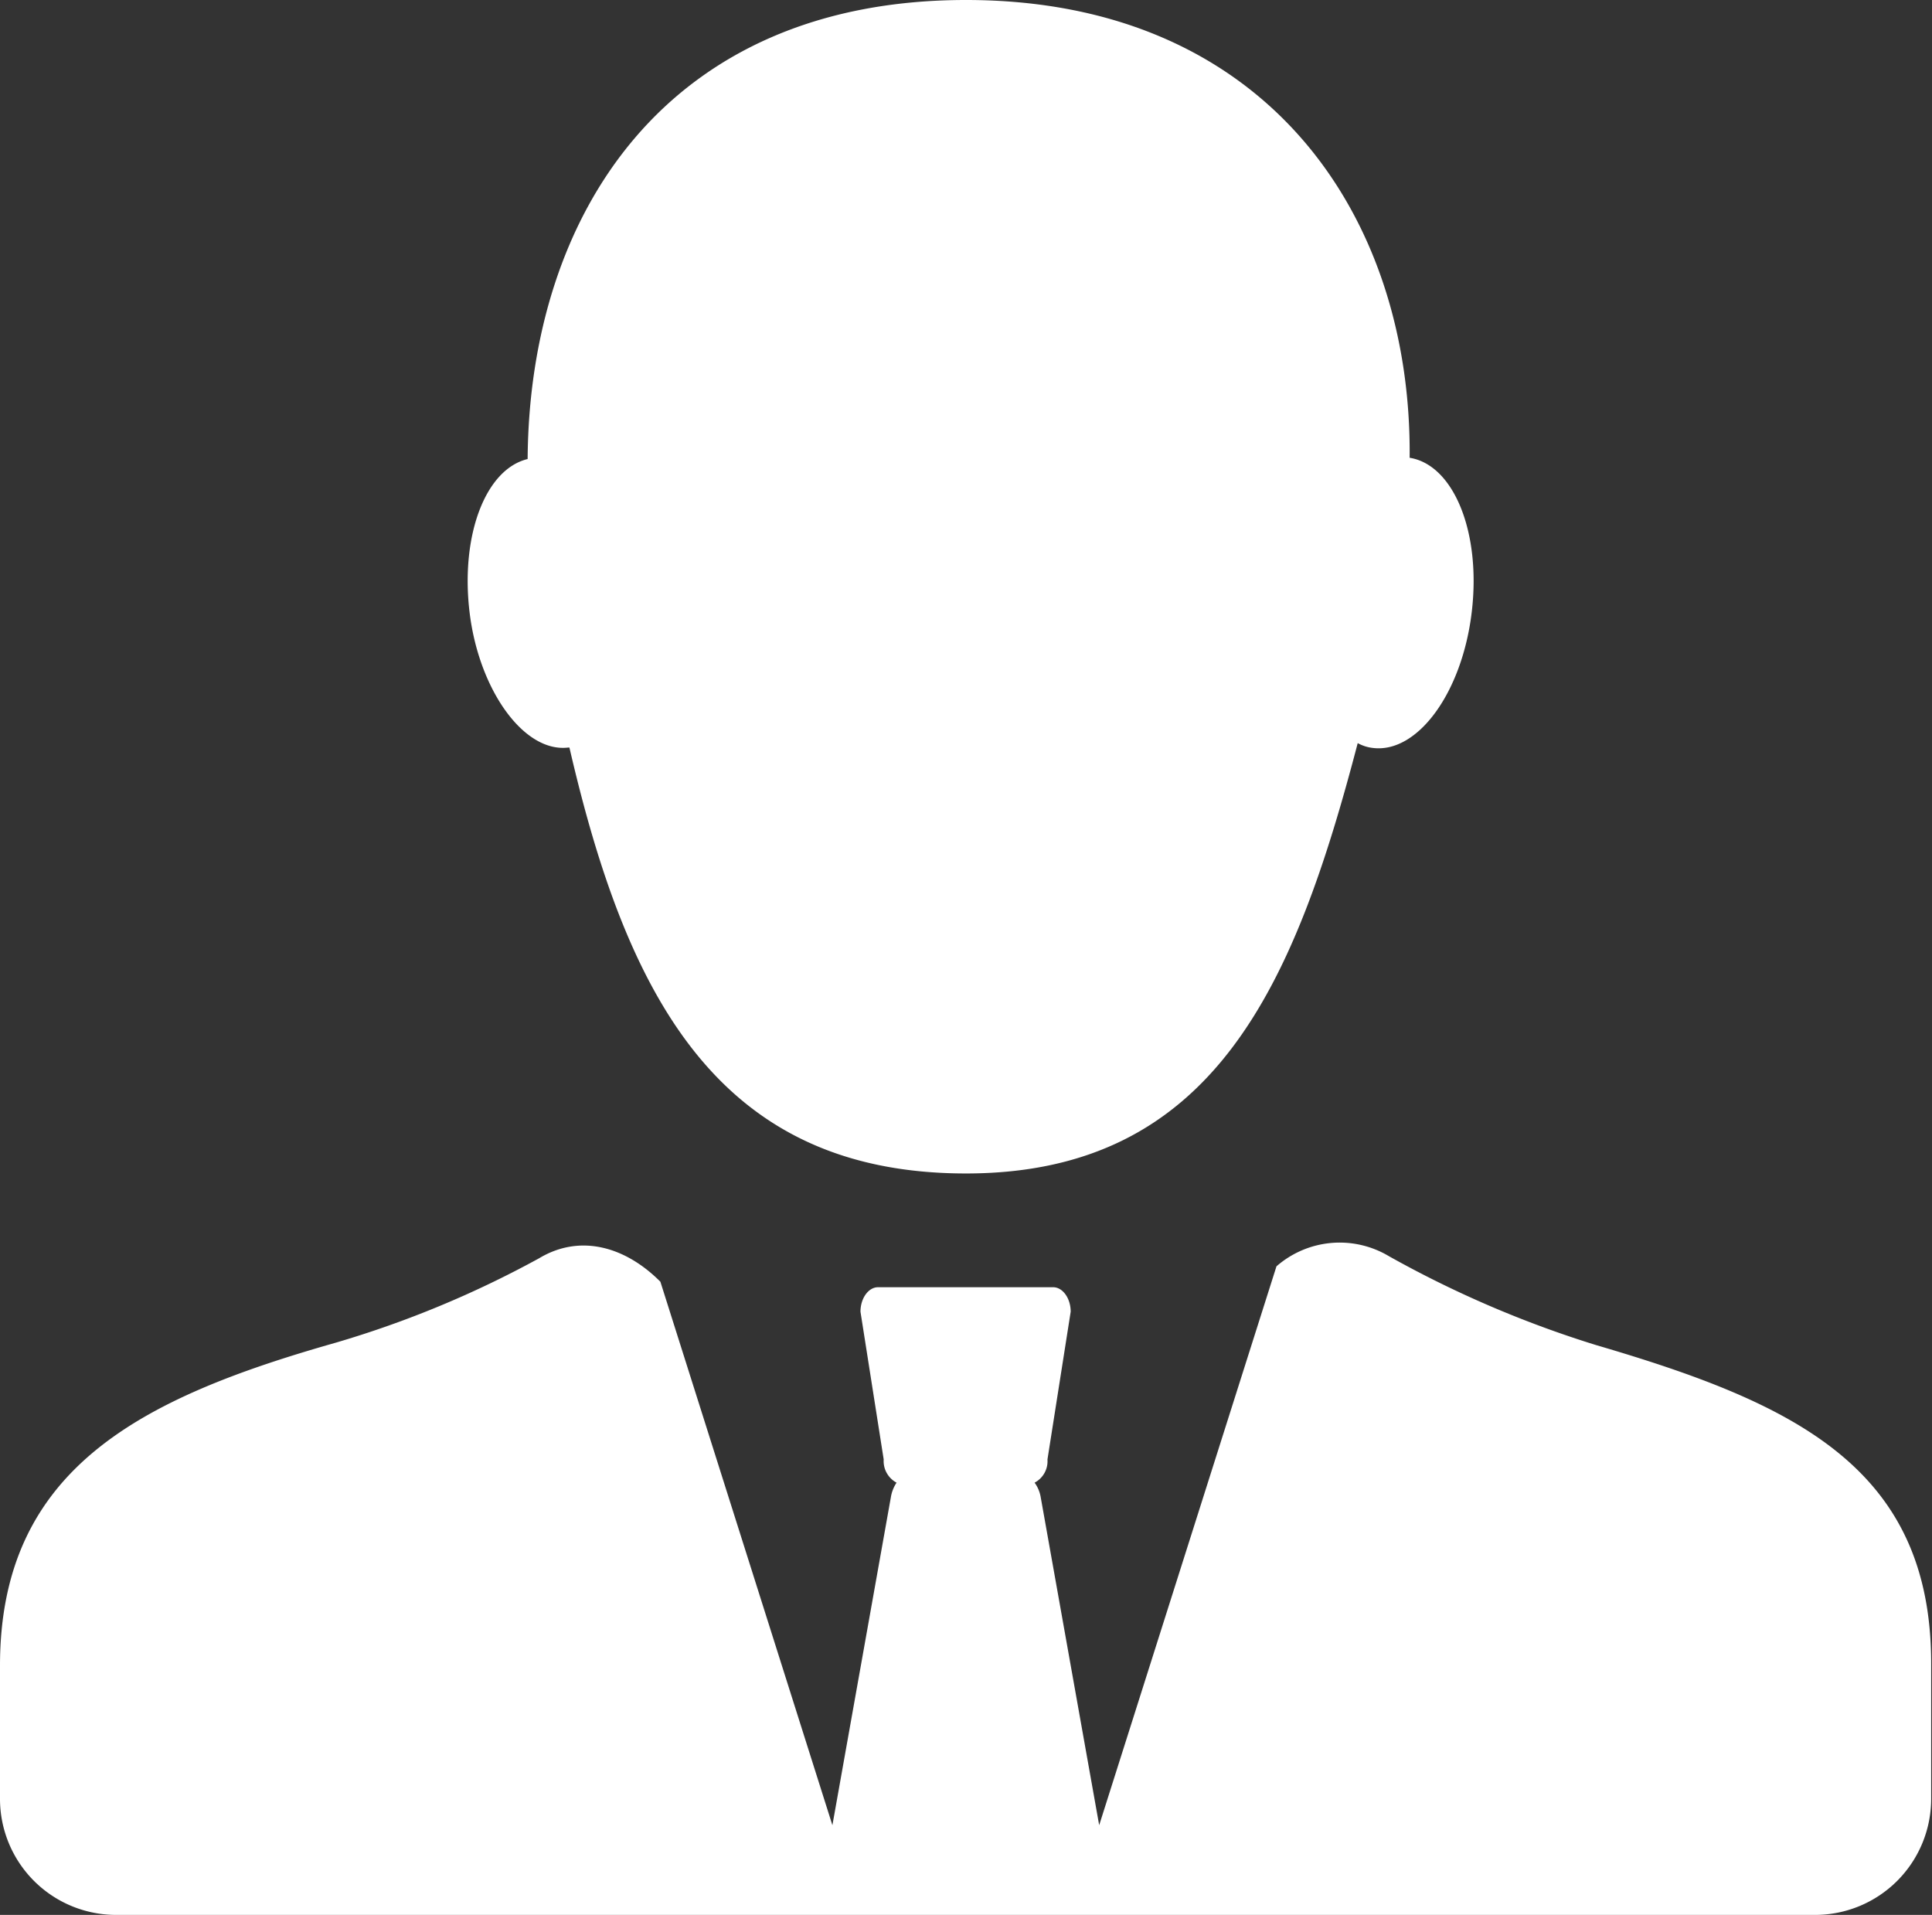 <svg xmlns="http://www.w3.org/2000/svg" viewBox="0 0 91.54 90.73"><rect x="0" y="0" width="91.54" height="90.73" fill="#333333" stroke="none"/><defs><style>.cls-1{fill:#fff;}</style></defs><title>icon-person-tie-white</title><g id="Layer_2" data-name="Layer 2"><g id="Layer_1-2" data-name="Layer 1"><path class="cls-1" d="M26.92,35.42l.06,0c2.71,11.72,7,20.18,18.79,20.18s15.58-9,18.56-20.39a1.94,1.94,0,0,0,.73.23c2.11.25,4.21-2.61,4.67-6.42s-.86-7-2.94-7.33C66.9,10.23,60,0,45.77,0S25.08,10.19,25,21.75c-2,.48-3.19,3.62-2.75,7.27S24.81,35.67,26.92,35.42Zm48.7,28.31a50.8,50.8,0,0,1-9.81-4.21,4.55,4.55,0,0,0-5.33.48l-8.4,26.48L49.31,70.94a1.62,1.62,0,0,0-.29-.69,1.15,1.15,0,0,0,.61-1.1l1.1-7c0-.64-.38-1.16-.83-1.16H41.6c-.45,0-.83.52-.83,1.16l1.1,7a1.16,1.16,0,0,0,.61,1.1,1.75,1.75,0,0,0-.27.69L39.44,86.48,31.29,60.73c-1.64-1.65-3.79-2.29-5.75-1.11a48.38,48.38,0,0,1-9.64,4C6.71,66.23,0,69.56,0,78.92v6.31a5.5,5.5,0,0,0,5.5,5.5H86a5.5,5.5,0,0,0,5.5-5.5V78.9C91.54,69.52,85,66.48,75.62,63.73Z"/></g></g></svg>